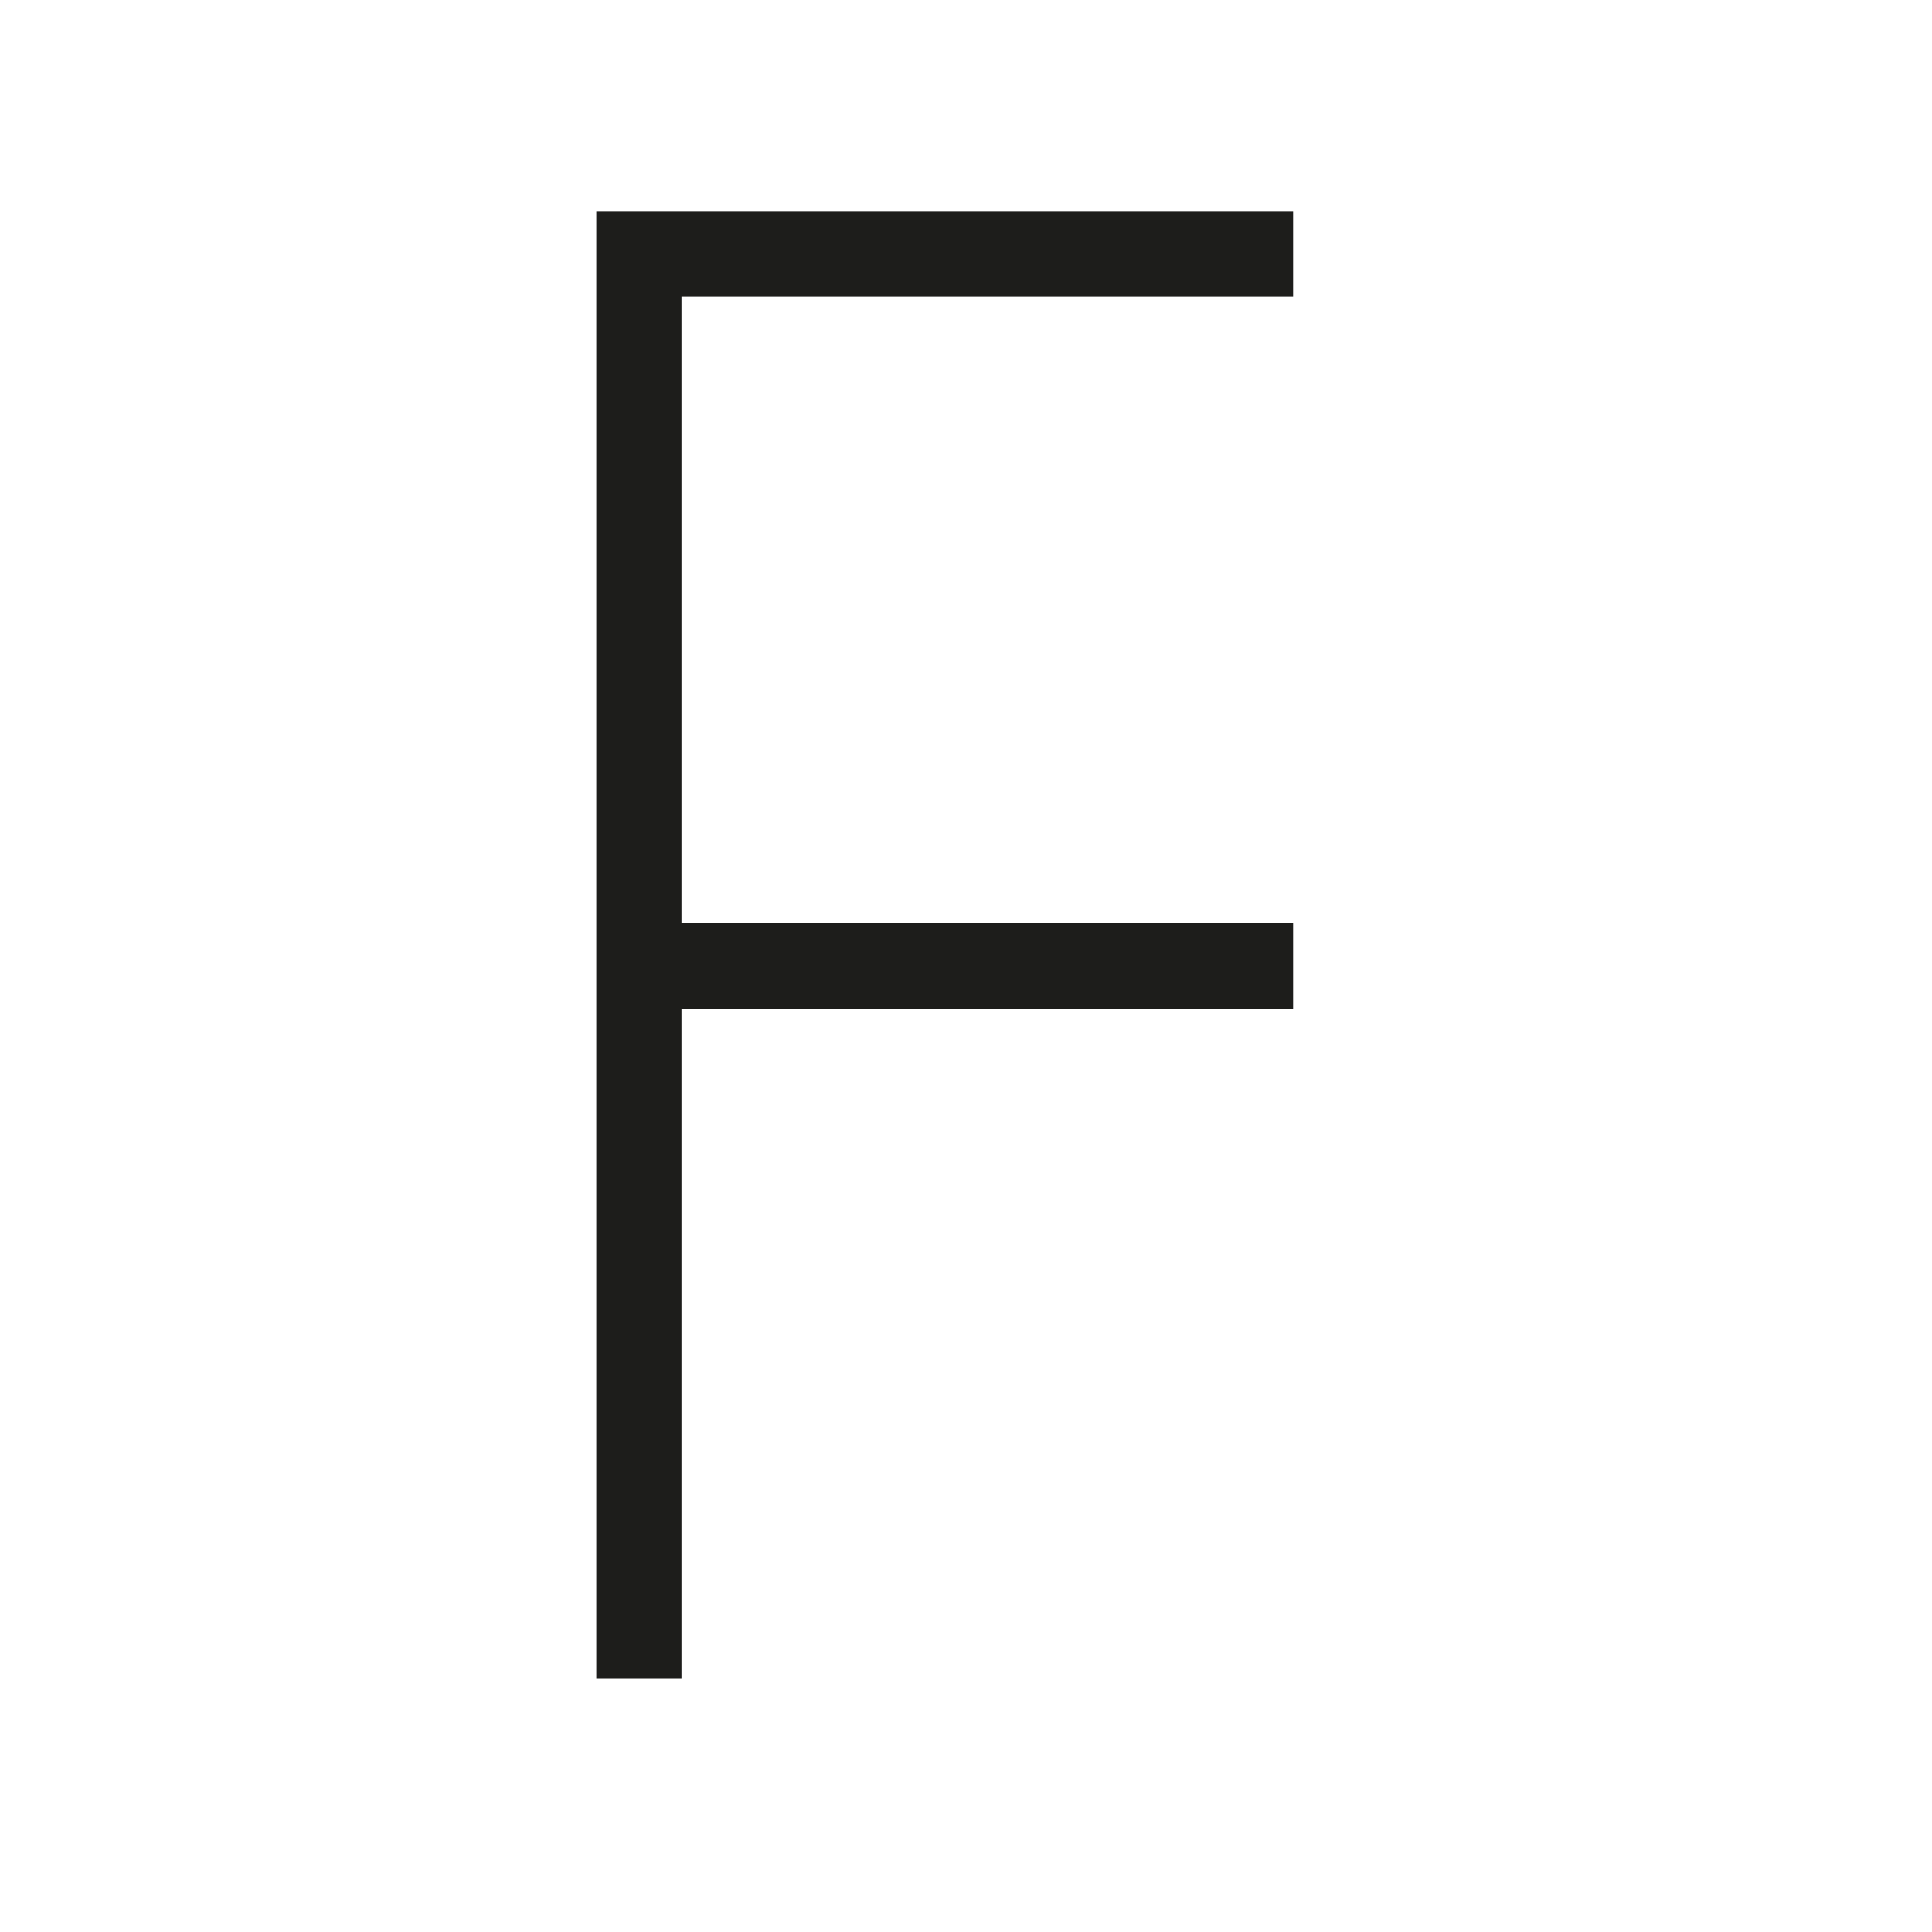 <svg id="Layer_1" data-name="Layer 1" xmlns="http://www.w3.org/2000/svg" viewBox="0 0 22.68 22.68">
  <defs>
    <style>
      .cls-1, .cls-2 {
        fill: none;
        stroke: #1d1d1b;
      }

      .cls-1 {
        stroke-miterlimit: 10;
      }

      .cls-2 {
        stroke-linejoin: bevel;
      }
    </style>
  </defs>
  <title>old-phyrean</title>
  <g>
    <polyline class="cls-1" points="7.5 19.7 7.5 11.34 7.5 2.98 15.18 2.98"/>
    <line class="cls-2" x1="15.18" y1="11.34" x2="7.5" y2="11.34"/>
  </g>
</svg>
